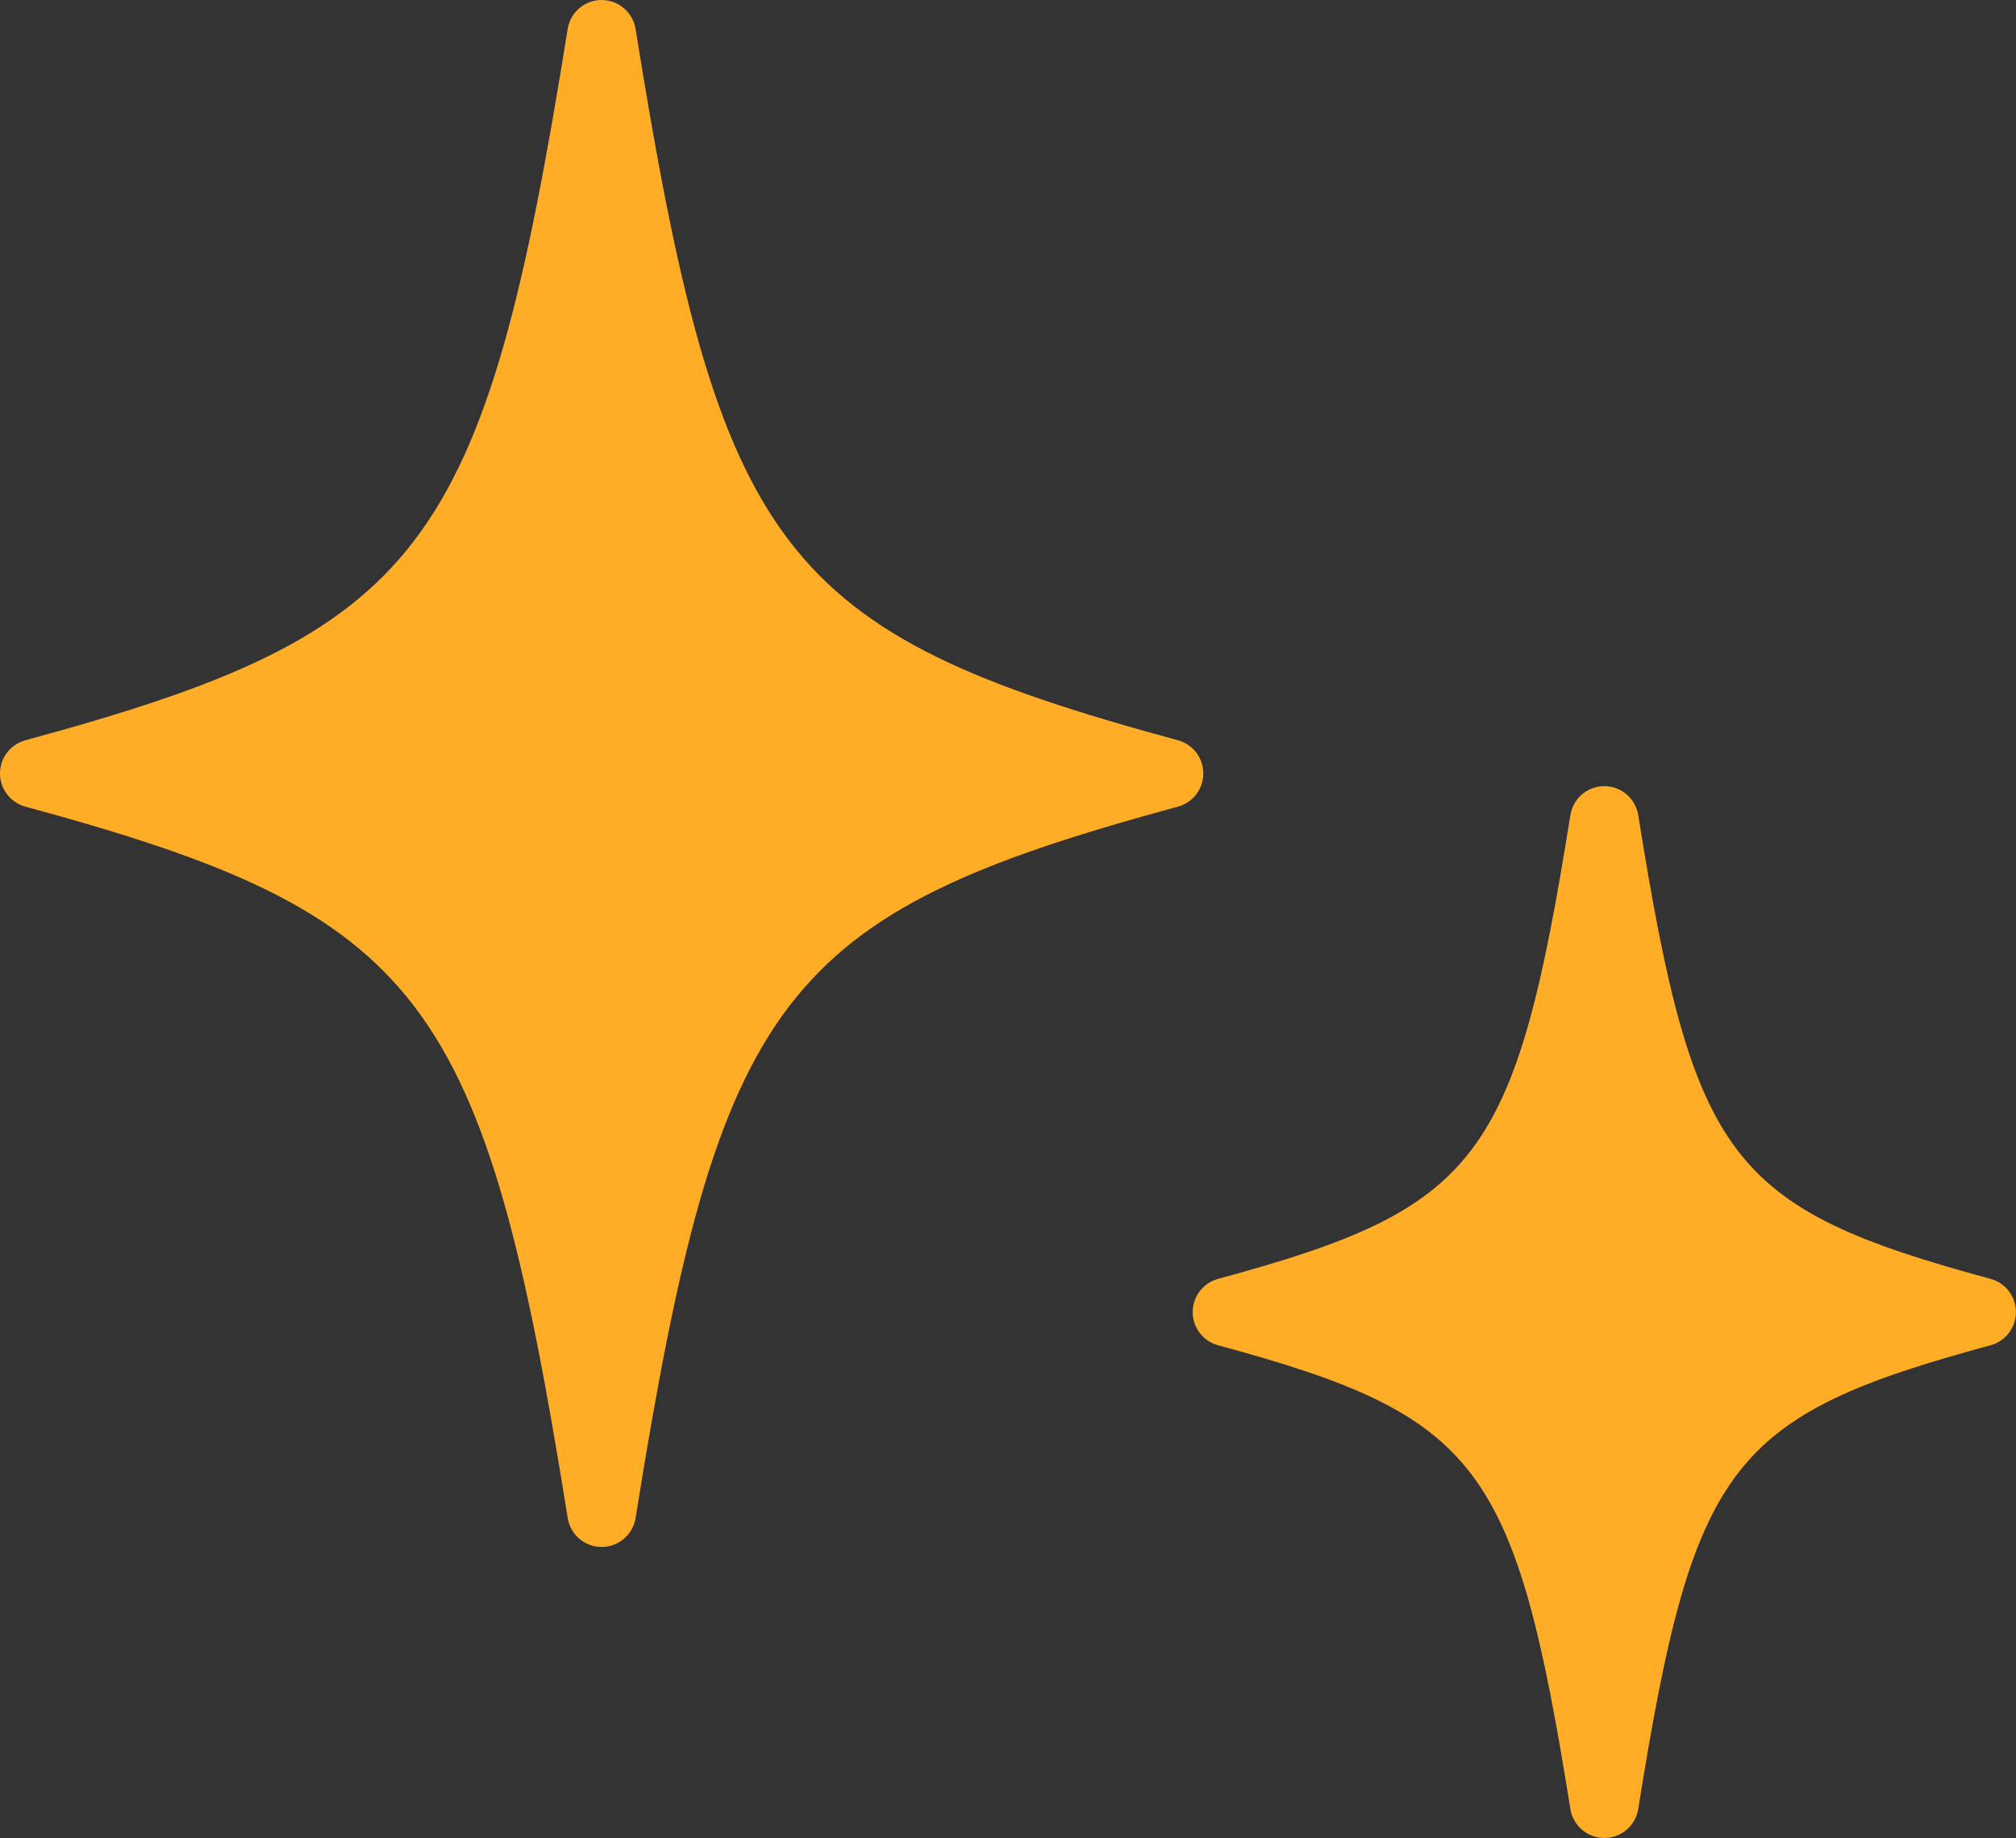 <?xml version="1.0" encoding="utf-8"?>
<!-- Generator: Adobe Illustrator 16.2.1, SVG Export Plug-In . SVG Version: 6.00 Build 0)  -->
<!DOCTYPE svg PUBLIC "-//W3C//DTD SVG 1.1//EN" "http://www.w3.org/Graphics/SVG/1.1/DTD/svg11.dtd">
<svg version="1.1" id="レイヤー_1" xmlns="http://www.w3.org/2000/svg" xmlns:xlink="http://www.w3.org/1999/xlink" x="0px"
	 y="0px" width="31.284px" height="28.519px" viewBox="0 0 31.284 28.519" enable-background="new 0 0 31.284 28.519"
	 xml:space="preserve">
<rect x="0" y="0" width="31.284" height="28.519" fill="#333333" stroke="none"/>
<path fill="#FB6882" d="M-22.742-71.384c-2.271-0.092-4.408,1.068-5.569,3.021c3.204,1.824,4.755,5.597,3.761,9.148
	c3.298,0.923,6.719-1.003,7.642-4.301c0.922-3.297-1.004-6.719-4.302-7.642C-21.71-71.297-22.225-71.374-22.742-71.384
	L-22.742-71.384z M-32.024-67.561c-3.415-0.142-6.298,2.512-6.439,5.928c-0.142,3.415,2.513,6.297,5.928,6.438
	c0.084,0.004,0.169,0.005,0.254,0.005c3.416,0.084,6.254-2.617,6.339-6.033c0.084-3.417-2.617-6.255-6.033-6.339
	C-31.992-67.562-32.009-67.562-32.024-67.561L-32.024-67.561z M-22.999-57.852c-0.748,0.004-1.492,0.098-2.217,0.281
	c-0.591,1.088-1.422,2.026-2.43,2.745c2.798,1.297,4.94,3.687,5.923,6.611h8.005v-0.355c-0.001-5.125-4.154-9.279-9.279-9.282
	H-22.999z M-32.282-54.03c-5.127,0-9.283,4.157-9.283,9.283c0,0.001,0,0.002,0,0.003v0.354h18.566v-0.354
	c0.001-5.127-4.153-9.285-9.28-9.286C-32.28-54.03-32.281-54.03-32.282-54.03L-32.282-54.03z"/>
<g>
	<g>
		<path fill="#52BD31" d="M-27.858,31.879c0,5.799-10.5,18-10.5,18s-10.5-12.201-10.5-18s4.701-10.5,10.5-10.5
			S-27.858,26.081-27.858,31.879z"/>
		<circle fill="#FFFFFF" cx="-38.358" cy="31.879" r="4.5"/>
	</g>
</g>
<g>
	<g>
		<path fill="#FFAC26" d="M9.335,0.533c1.331,8.327,2.411,9.733,8.802,11.468c-6.392,1.735-7.471,3.142-8.802,11.468
			c-1.332-8.326-2.411-9.733-8.803-11.468C6.924,10.267,8.004,8.86,9.335,0.533z"/>
		<path fill="#FFAC26" d="M0,12.001c0,0.241,0.162,0.452,0.394,0.515c6.173,1.675,7.116,2.913,8.416,11.038
			c0.041,0.259,0.265,0.449,0.526,0.449s0.485-0.19,0.527-0.449c1.299-8.125,2.243-9.362,8.416-11.038
			c0.232-0.063,0.394-0.274,0.394-0.515c0-0.24-0.161-0.451-0.394-0.515c-6.172-1.675-7.117-2.913-8.416-11.037
			C9.82,0.19,9.597,0,9.335,0S8.85,0.19,8.809,0.449C7.509,8.574,6.566,9.812,0.393,11.486C0.161,11.55,0,11.761,0,12.001z
			 M2.427,12.001c4.378-1.411,5.809-3.095,6.908-8.438c1.1,5.343,2.531,7.026,6.909,8.438c-4.378,1.412-5.809,3.095-6.909,8.438
			C8.236,15.096,6.805,13.413,2.427,12.001z"/>
	</g>
	<g>
		<path fill="#FFAC26" d="M24.896,12.732c0.886,5.537,1.604,6.473,5.854,7.626c-4.25,1.153-4.968,2.089-5.854,7.626
			c-0.885-5.537-1.604-6.473-5.854-7.626C23.292,19.205,24.011,18.27,24.896,12.732z"/>
		<path fill="#FFAC26" d="M18.508,20.358c0,0.241,0.161,0.452,0.394,0.515c4.048,1.099,4.61,1.839,5.467,7.196
			c0.041,0.259,0.265,0.449,0.526,0.449c0.263,0,0.485-0.19,0.527-0.449c0.855-5.357,1.418-6.097,5.467-7.196
			c0.232-0.063,0.394-0.273,0.394-0.515c0-0.241-0.161-0.452-0.394-0.515c-4.049-1.099-4.611-1.838-5.467-7.195
			c-0.042-0.26-0.265-0.45-0.527-0.45c-0.262,0-0.485,0.19-0.526,0.45c-0.857,5.357-1.419,6.097-5.467,7.195
			C18.669,19.907,18.508,20.118,18.508,20.358z M20.849,20.358c2.378-0.862,3.356-1.986,4.047-4.808
			c0.691,2.822,1.669,3.945,4.047,4.808c-2.378,0.862-3.355,1.986-4.047,4.809C24.205,22.345,23.227,21.221,20.849,20.358z"/>
	</g>
</g>
</svg>
